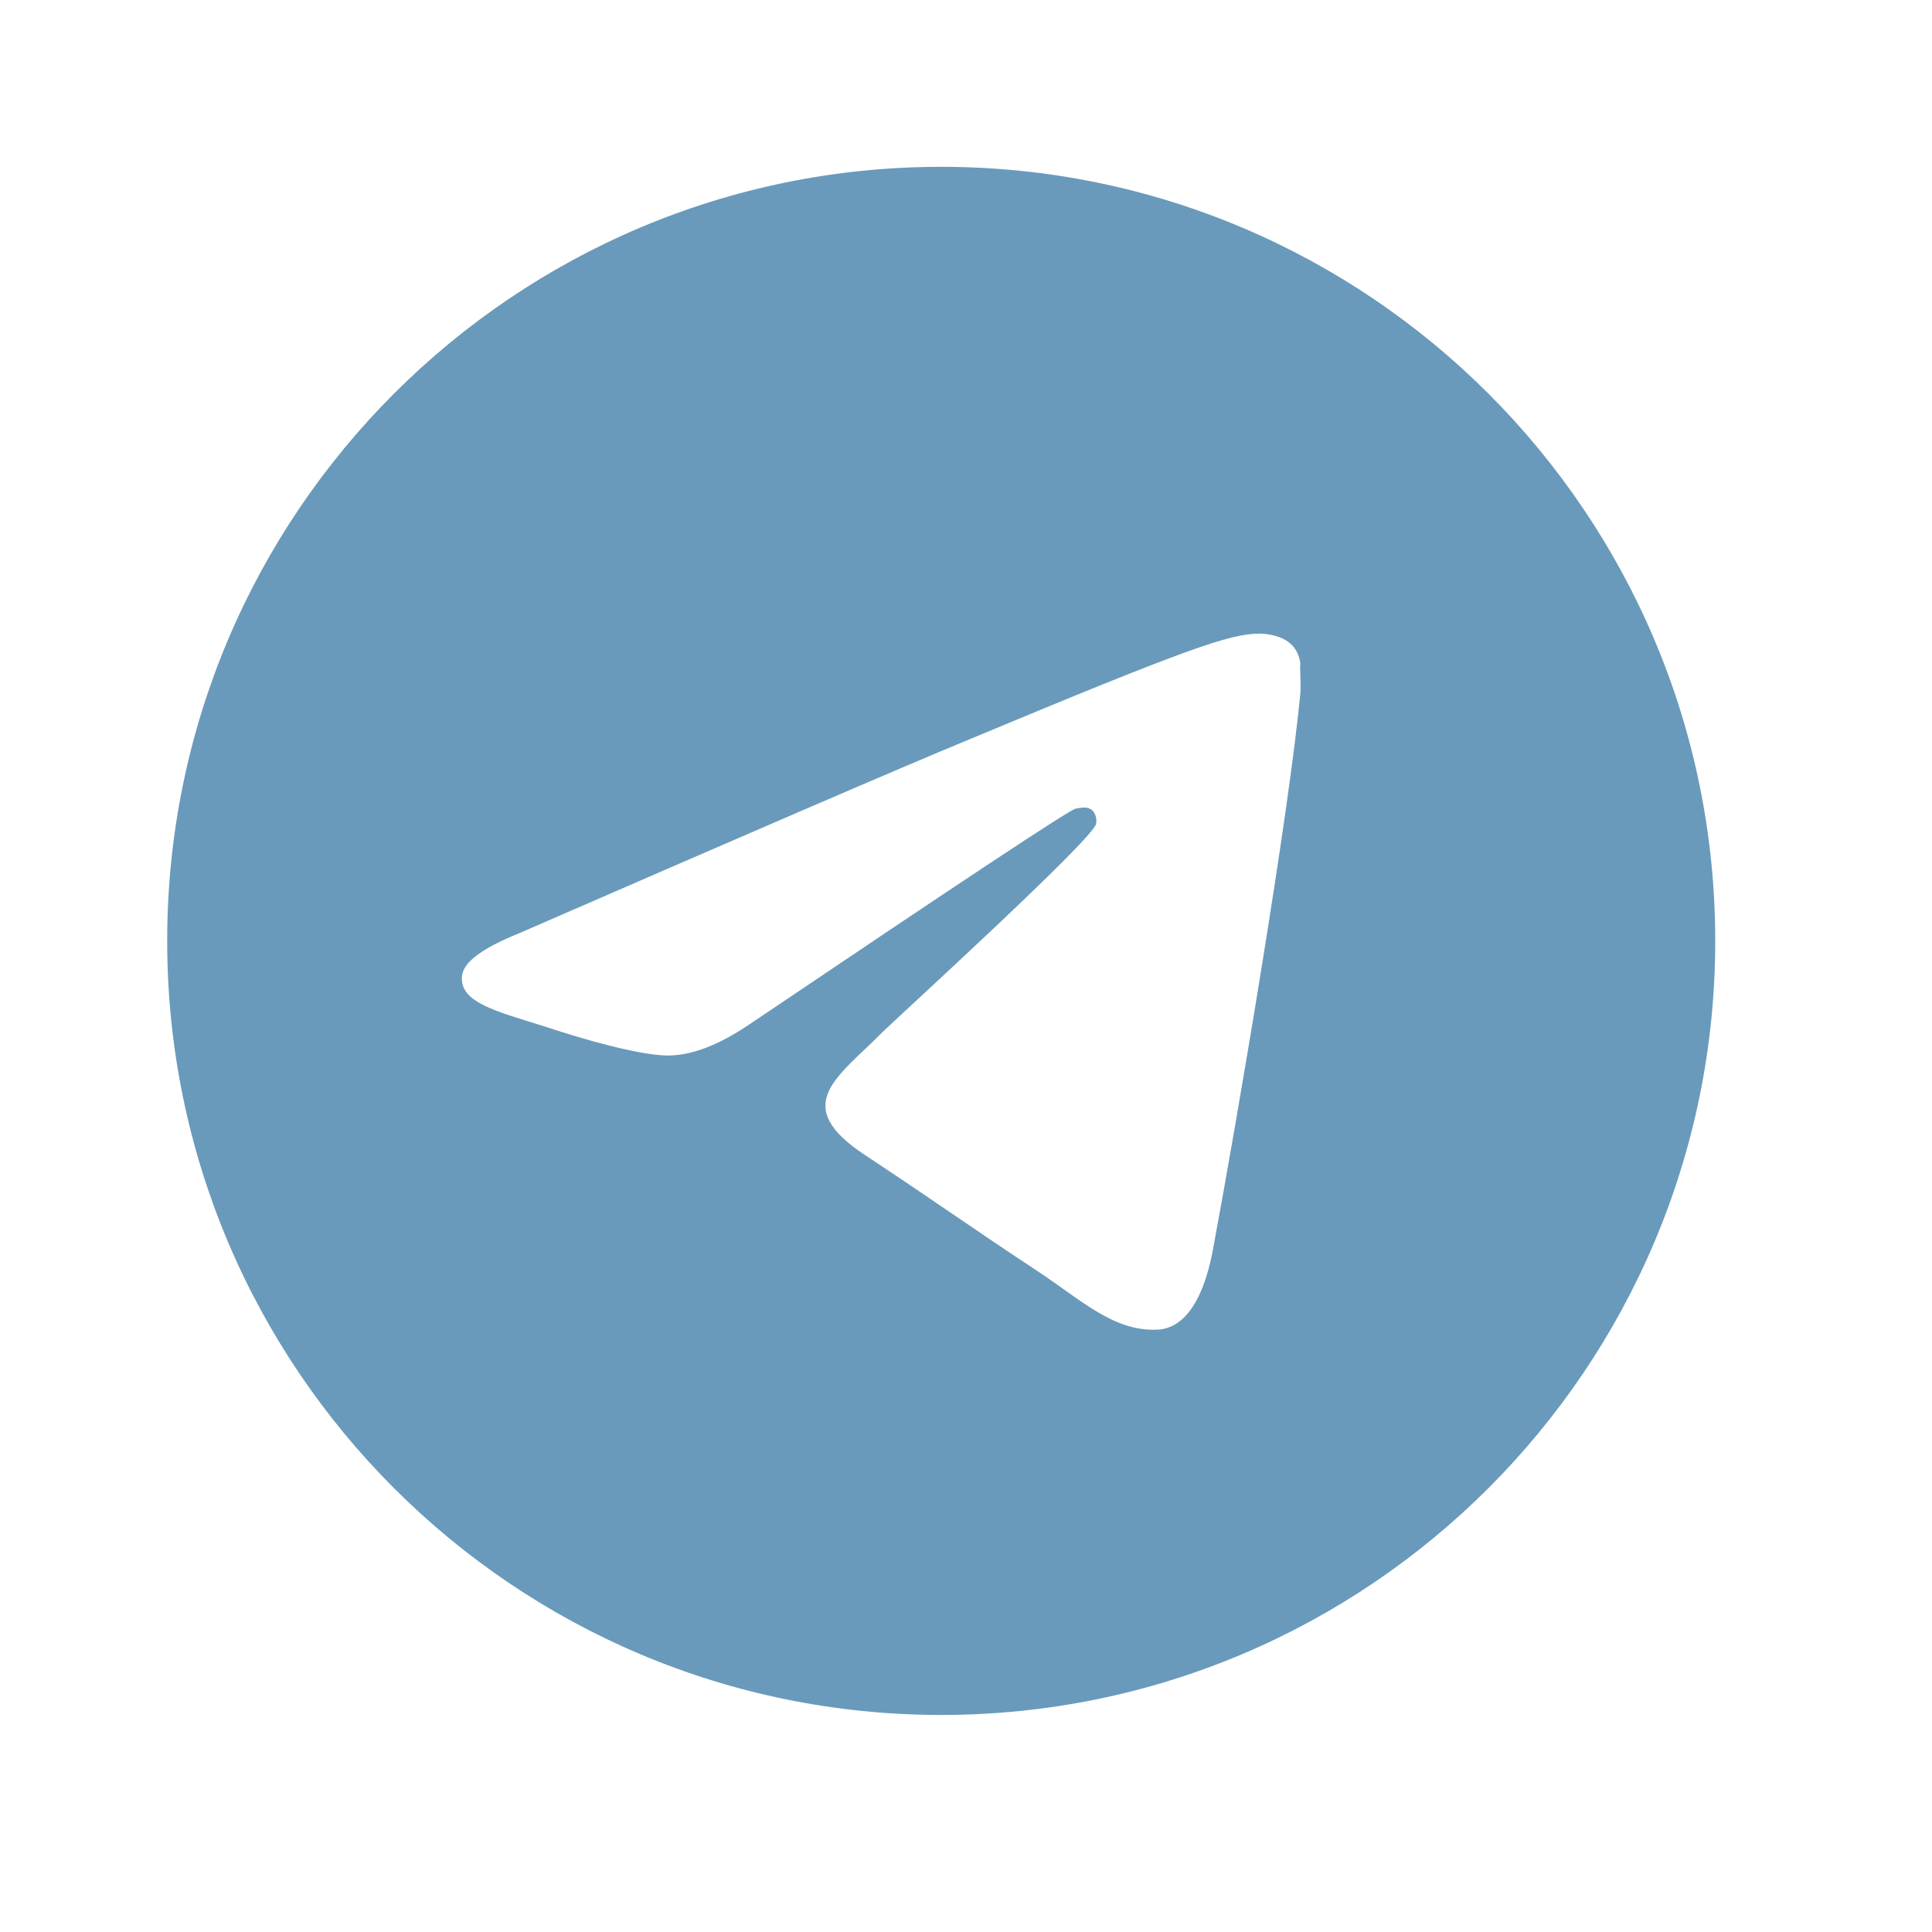 <?xml version="1.0" encoding="UTF-8"?> <svg xmlns="http://www.w3.org/2000/svg" width="26" height="26" viewBox="0 0 26 26" fill="none"><path d="M12.666 2.245C6.916 2.245 2.25 6.912 2.25 12.662C2.25 18.412 6.916 23.079 12.666 23.079C18.416 23.079 23.083 18.412 23.083 12.662C23.083 6.912 18.416 2.245 12.666 2.245ZM17.5 9.329C17.343 10.975 16.666 14.975 16.323 16.818C16.177 17.599 15.885 17.86 15.614 17.891C15.01 17.943 14.552 17.495 13.968 17.11C13.052 16.506 12.531 16.131 11.645 15.547C10.614 14.87 11.281 14.495 11.875 13.891C12.031 13.735 14.697 11.308 14.75 11.089C14.757 11.056 14.756 11.022 14.747 10.989C14.738 10.956 14.721 10.926 14.697 10.902C14.635 10.85 14.552 10.87 14.479 10.881C14.385 10.902 12.927 11.87 10.083 13.787C9.666 14.068 9.291 14.214 8.958 14.204C8.583 14.193 7.875 13.995 7.343 13.818C6.687 13.61 6.177 13.495 6.218 13.131C6.239 12.943 6.5 12.756 6.989 12.558C10.031 11.235 12.052 10.36 13.062 9.943C15.958 8.735 16.552 8.527 16.948 8.527C17.031 8.527 17.229 8.547 17.354 8.652C17.458 8.735 17.489 8.85 17.5 8.933C17.489 8.995 17.51 9.183 17.5 9.329Z" fill="#699ABB"></path></svg> 